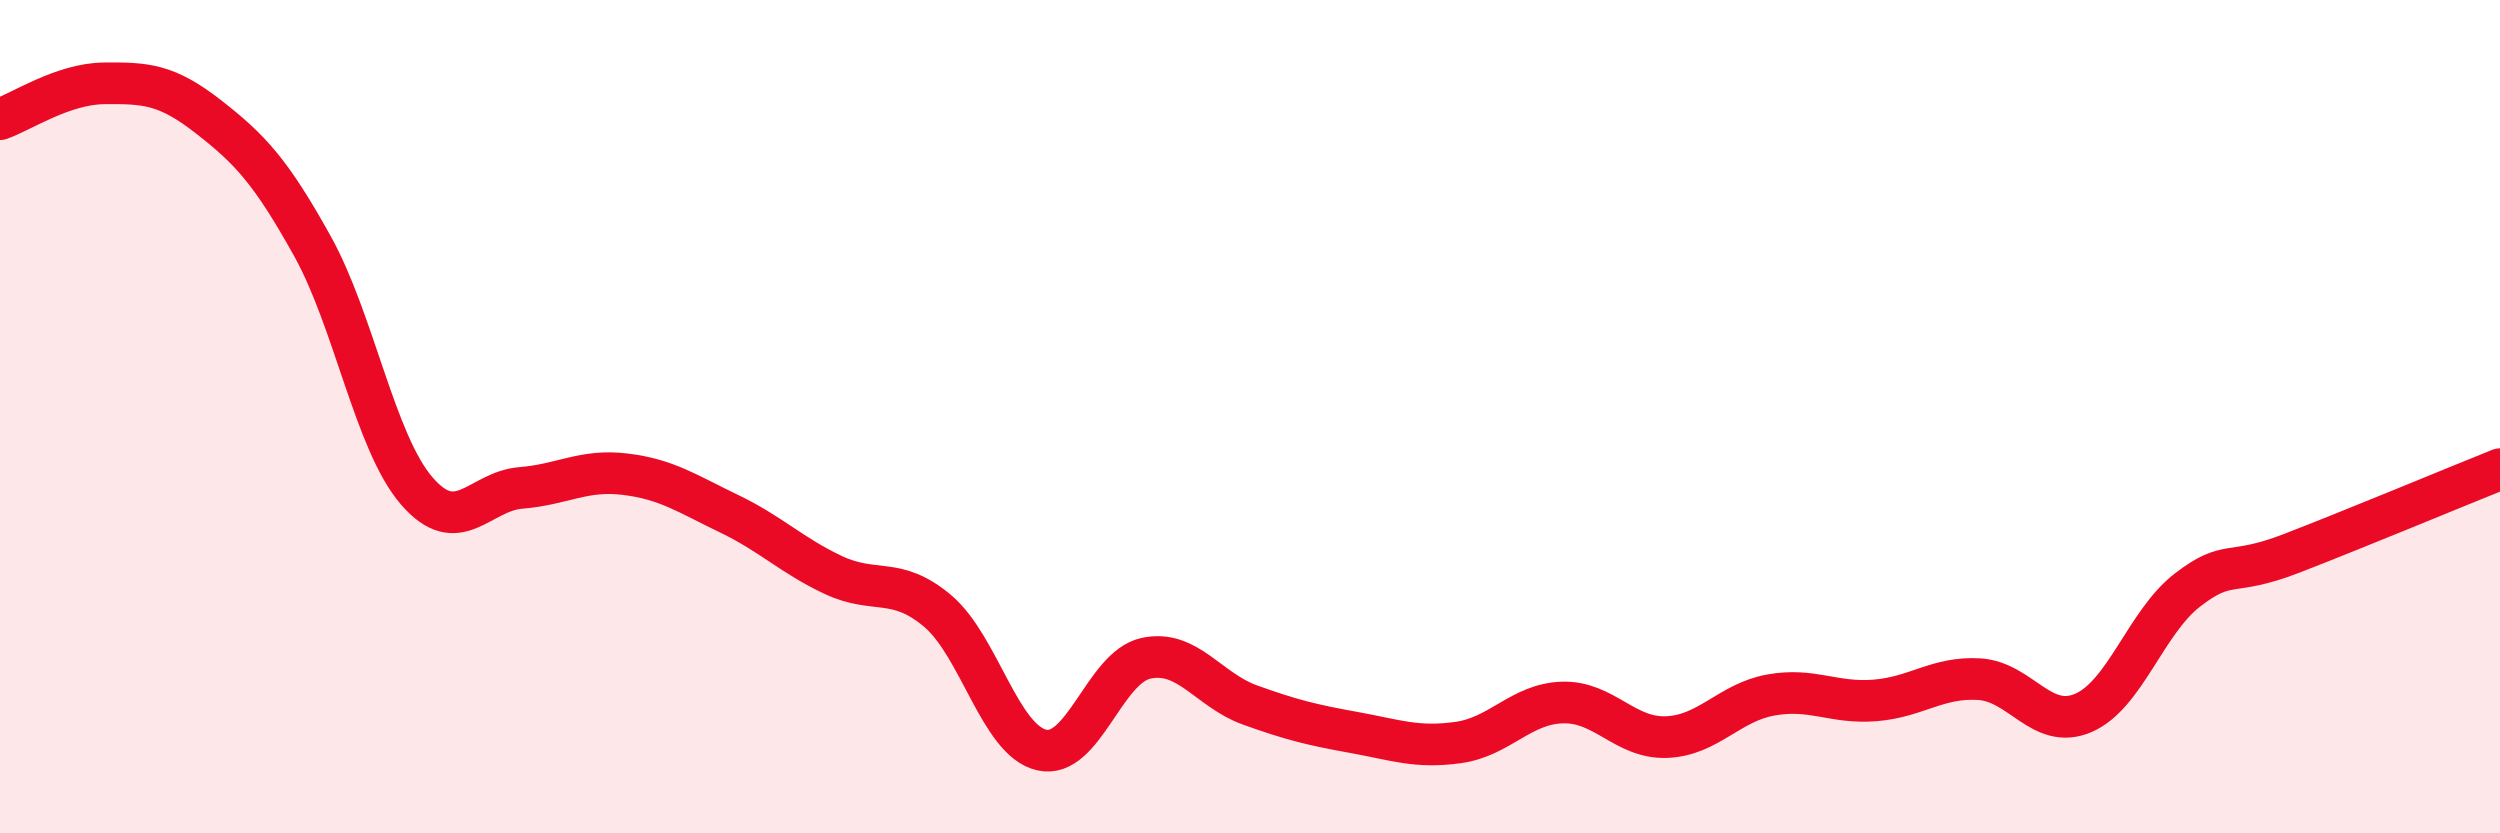 
    <svg width="60" height="20" viewBox="0 0 60 20" xmlns="http://www.w3.org/2000/svg">
      <path
        d="M 0,2.86 C 0.5,2.69 1.5,2.01 2.5,2 C 3.5,1.99 4,2.02 5,2.8 C 6,3.58 6.5,4.11 7.5,5.91 C 8.5,7.71 9,10.62 10,11.78 C 11,12.94 11.5,11.79 12.5,11.71 C 13.5,11.63 14,11.26 15,11.38 C 16,11.5 16.5,11.85 17.5,12.33 C 18.5,12.81 19,13.33 20,13.8 C 21,14.27 21.5,13.82 22.5,14.66 C 23.5,15.5 24,17.77 25,18 C 26,18.23 26.5,16.02 27.5,15.8 C 28.5,15.58 29,16.56 30,16.92 C 31,17.28 31.5,17.4 32.5,17.58 C 33.5,17.76 34,17.96 35,17.82 C 36,17.68 36.5,16.89 37.5,16.86 C 38.5,16.83 39,17.73 40,17.69 C 41,17.65 41.5,16.86 42.5,16.68 C 43.5,16.5 44,16.89 45,16.81 C 46,16.73 46.5,16.24 47.5,16.3 C 48.5,16.36 49,17.54 50,17.11 C 51,16.68 51.5,14.93 52.5,14.16 C 53.5,13.39 53.5,13.86 55,13.28 C 56.5,12.7 59,11.66 60,11.26L60 20L0 20Z"
        fill="#EB0A25"
        opacity="0.1"
        stroke-linecap="round"
        stroke-linejoin="round"
      />
      <path
        d="M 0,2.86 C 0.5,2.69 1.5,2.01 2.5,2 C 3.5,1.99 4,2.02 5,2.8 C 6,3.58 6.5,4.11 7.5,5.91 C 8.5,7.71 9,10.62 10,11.78 C 11,12.94 11.5,11.79 12.5,11.71 C 13.5,11.63 14,11.26 15,11.38 C 16,11.5 16.5,11.85 17.5,12.33 C 18.5,12.81 19,13.33 20,13.8 C 21,14.27 21.5,13.82 22.5,14.66 C 23.5,15.5 24,17.77 25,18 C 26,18.23 26.5,16.02 27.5,15.8 C 28.5,15.58 29,16.56 30,16.92 C 31,17.28 31.5,17.4 32.5,17.58 C 33.5,17.76 34,17.96 35,17.82 C 36,17.68 36.5,16.89 37.5,16.86 C 38.5,16.83 39,17.73 40,17.69 C 41,17.65 41.5,16.86 42.5,16.68 C 43.5,16.5 44,16.89 45,16.81 C 46,16.73 46.5,16.24 47.5,16.3 C 48.5,16.36 49,17.54 50,17.11 C 51,16.68 51.5,14.93 52.5,14.16 C 53.5,13.39 53.5,13.86 55,13.28 C 56.5,12.7 59,11.66 60,11.26"
        stroke="#EB0A25"
        stroke-width="1"
        fill="none"
        stroke-linecap="round"
        stroke-linejoin="round"
      />
    </svg>
  